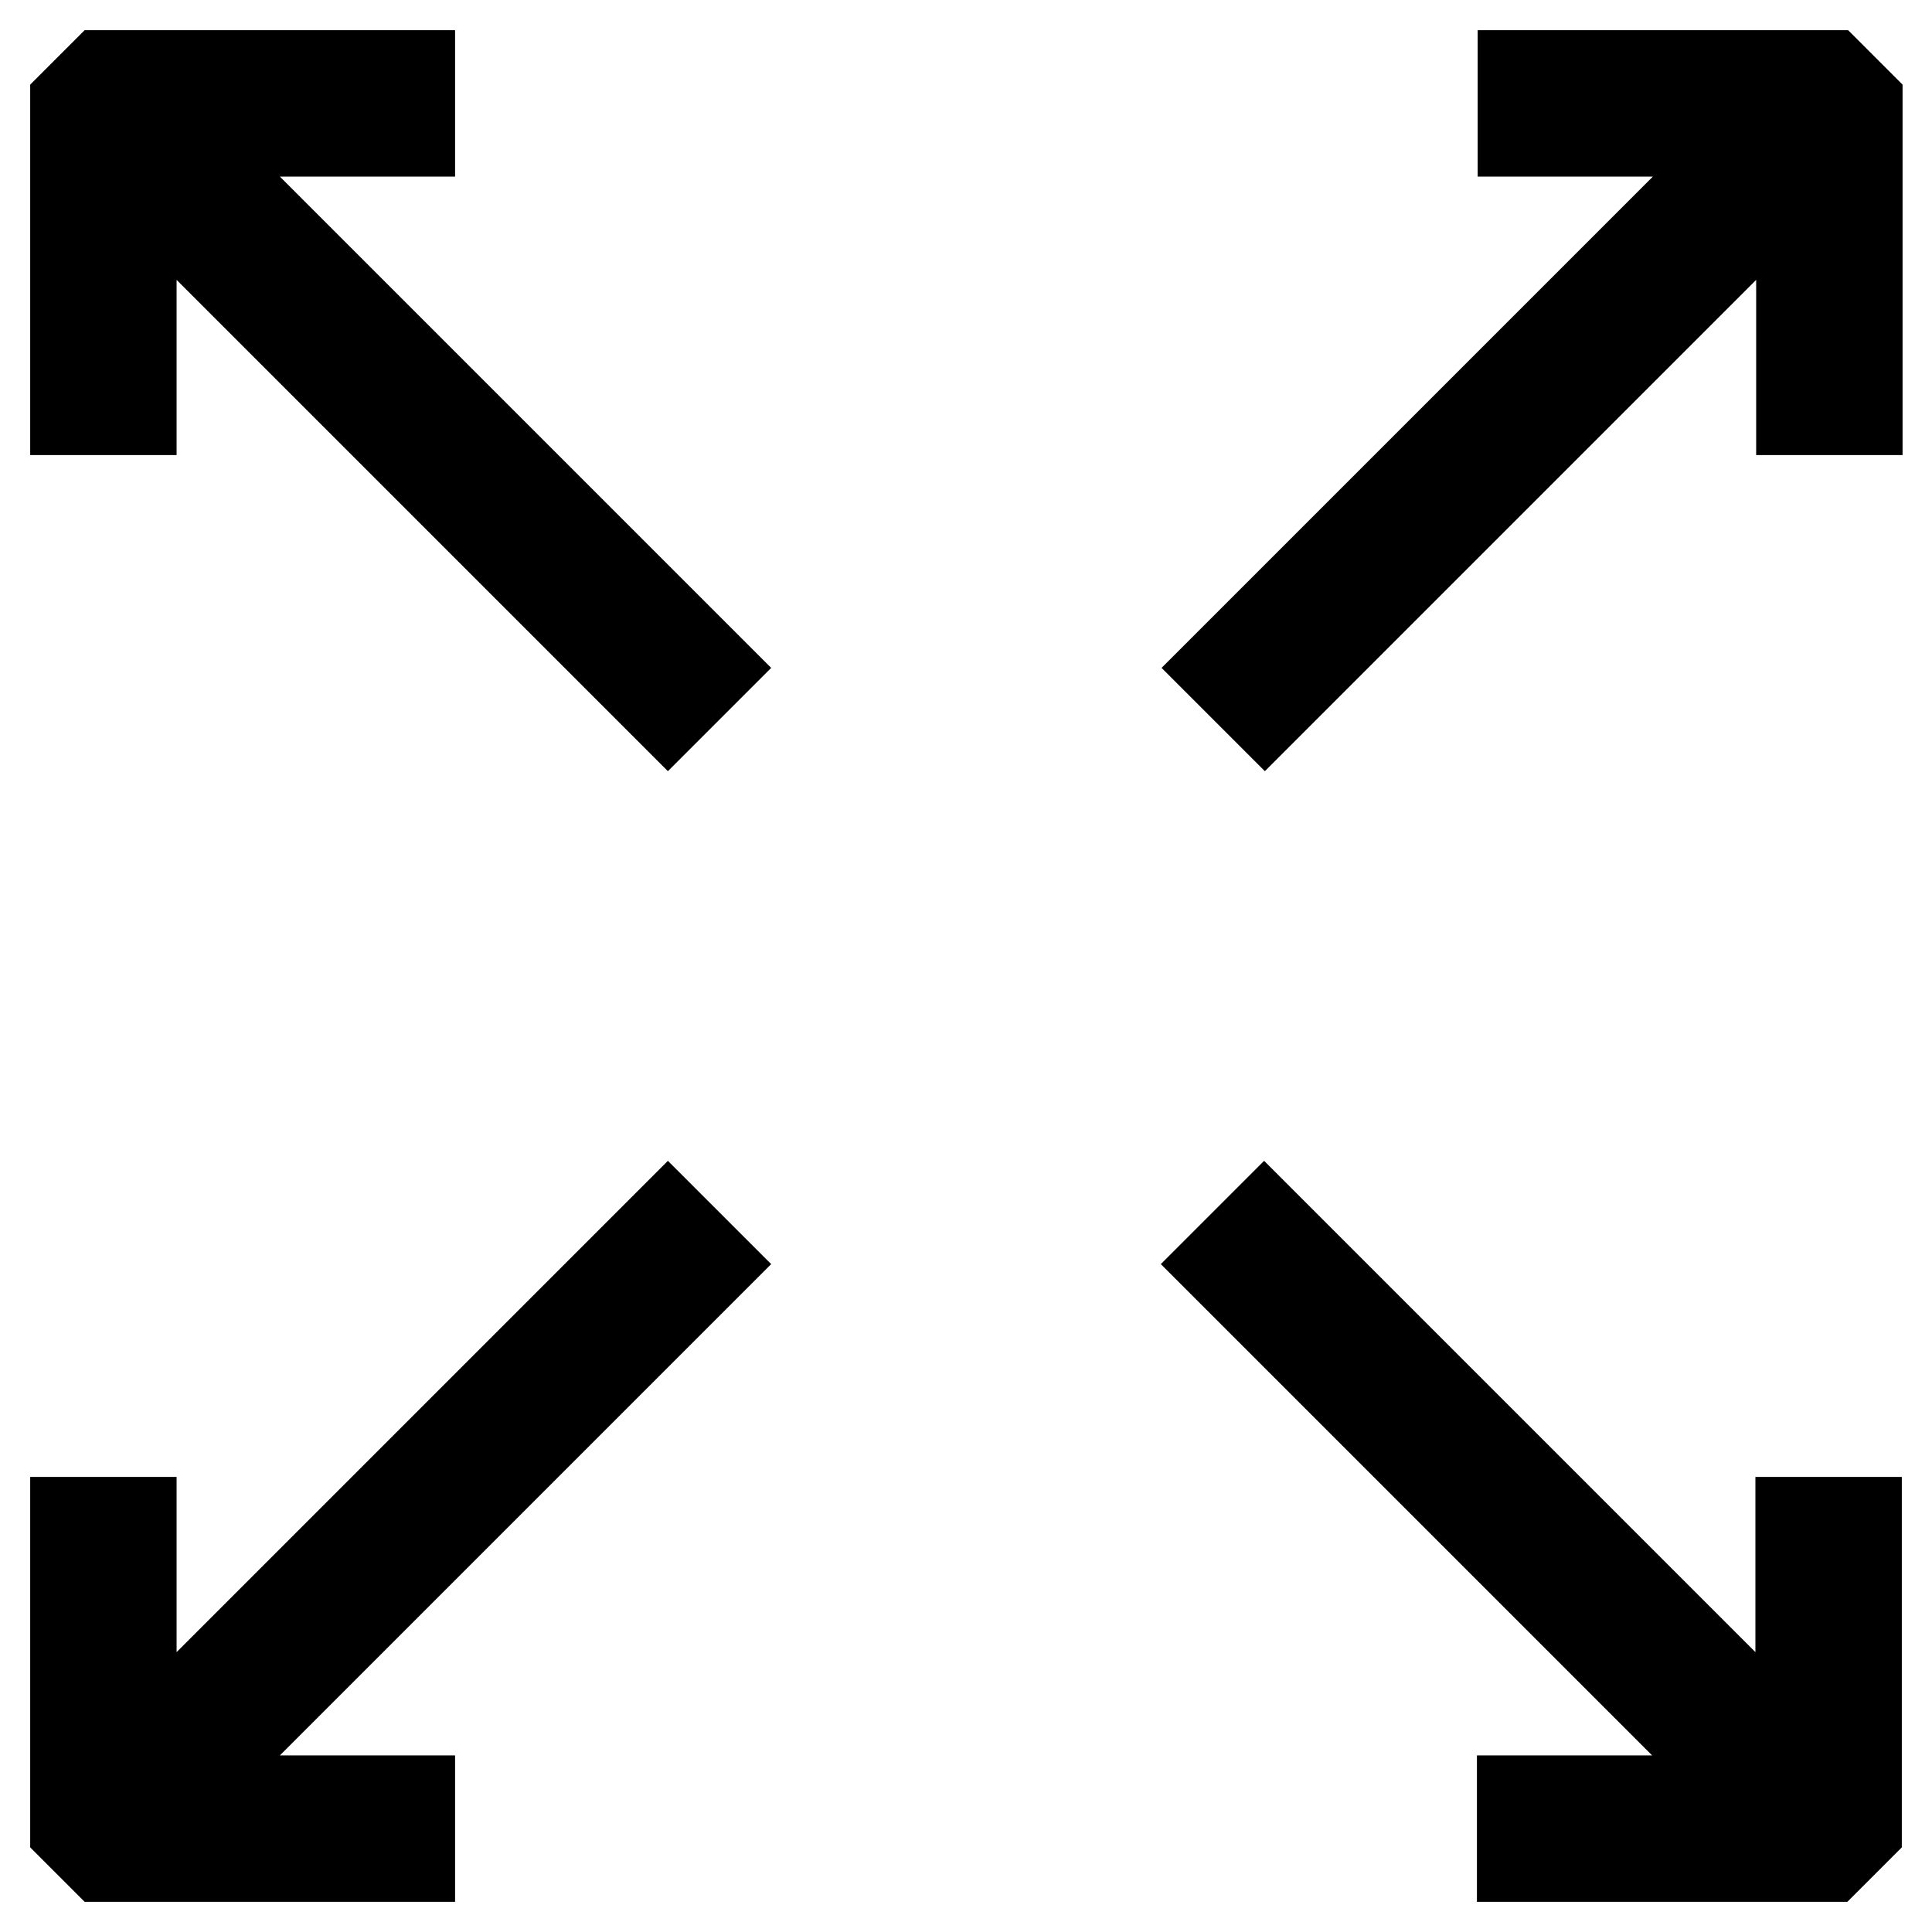 <?xml version="1.0" encoding="utf-8"?>
<!-- Svg Vector Icons : http://www.onlinewebfonts.com/icon -->
<!DOCTYPE svg PUBLIC "-//W3C//DTD SVG 1.1//EN" "http://www.w3.org/Graphics/SVG/1.1/DTD/svg11.dtd">
<svg version="1.1" xmlns="http://www.w3.org/2000/svg" xmlns:xlink="http://www.w3.org/1999/xlink" x="0px" y="0px" viewBox="0 0 256 256" enable-background="new 0 0 256 256" xml:space="preserve">
<g> <path stroke-width="12" fill-opacity="0" stroke="#000000"  d="M17.4,22.6l71.1,71.1l5.2-5.2L22.6,17.4h31.7V10H13.7L10,13.7v40.6h7.4V22.6z M54.3,246v-7.4H22.6 l71.1-71.1l-5.2-5.2l-71.1,71.1v-31.7H10v40.6l3.7,3.7H54.3z M238.6,233.4l-71.1-71.1l-5.2,5.2l71.1,71.1h-31.7v7.4h40.6l3.7-3.7 v-40.6h-7.4V233.4z M201.8,10v7.4h31.7l-71.1,71.1l5.2,5.2l71.1-71.1v31.7h7.4V13.7l-3.7-3.7H201.8z"/></g>
</svg>